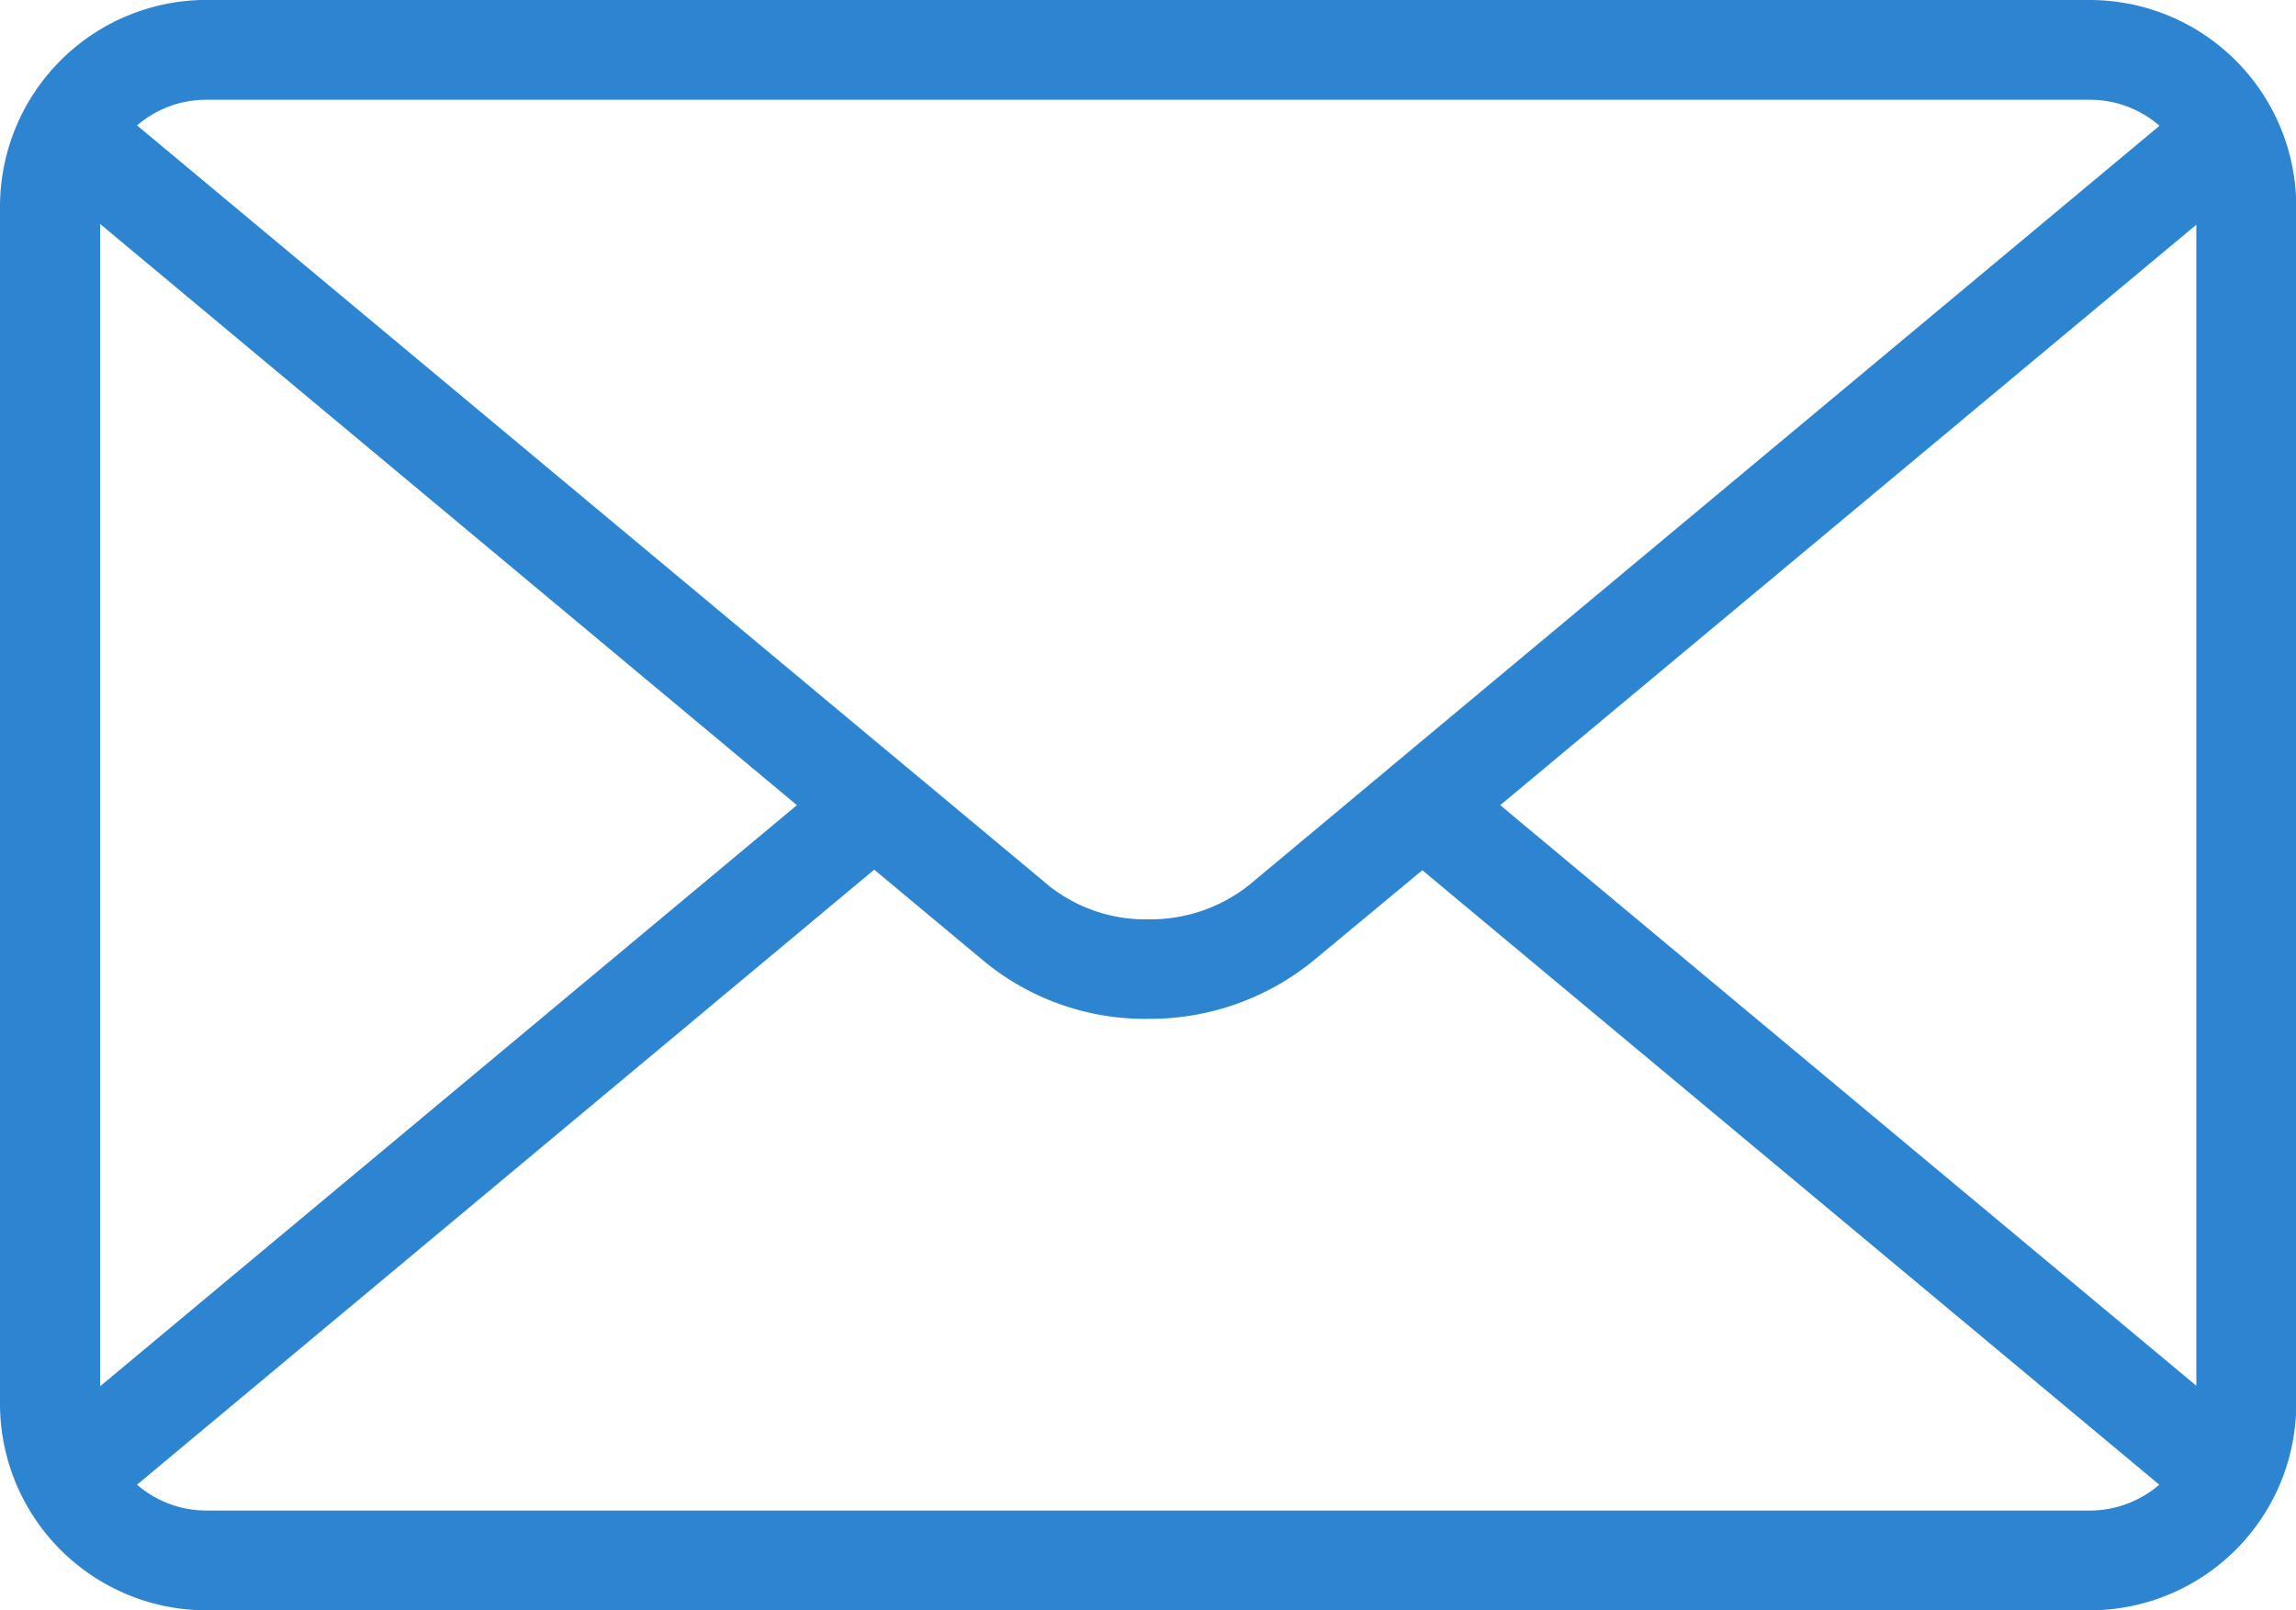 <svg xmlns="http://www.w3.org/2000/svg" width="28.517" height="20" viewBox="0 0 28.517 20">
  <path id="emailUs" d="M70.816,227.06h23.4a2.566,2.566,0,0,1,2.56,2.56V244.5a2.566,2.566,0,0,1-2.56,2.56h-23.4a2.566,2.566,0,0,1-2.56-2.56V229.621a2.568,2.568,0,0,1,2.56-2.562ZM95.075,245.5l-9.153-7.632L84.558,239a3.213,3.213,0,0,1-2.032.714,3.149,3.149,0,0,1-2.029-.7l-1.383-1.153L69.958,245.5a1.316,1.316,0,0,0,.858.321h23.4a1.323,1.323,0,0,0,.862-.324ZM69.5,244.277l8.654-7.217L69.5,229.842Zm.461-15.657,9.541,7.956.018.014,1.77,1.476a1.925,1.925,0,0,0,1.234.412,1.971,1.971,0,0,0,1.248-.427l1.751-1.461.016-.014,9.539-7.954a1.315,1.315,0,0,0-.862-.323h-23.4a1.315,1.315,0,0,0-.858.319Zm25.576,1.229-8.648,7.211,8.646,7.211V229.849Z" transform="translate(-68.256 -227.06)" fill="#2d84d1" fill-rule="evenodd"/>
</svg>
